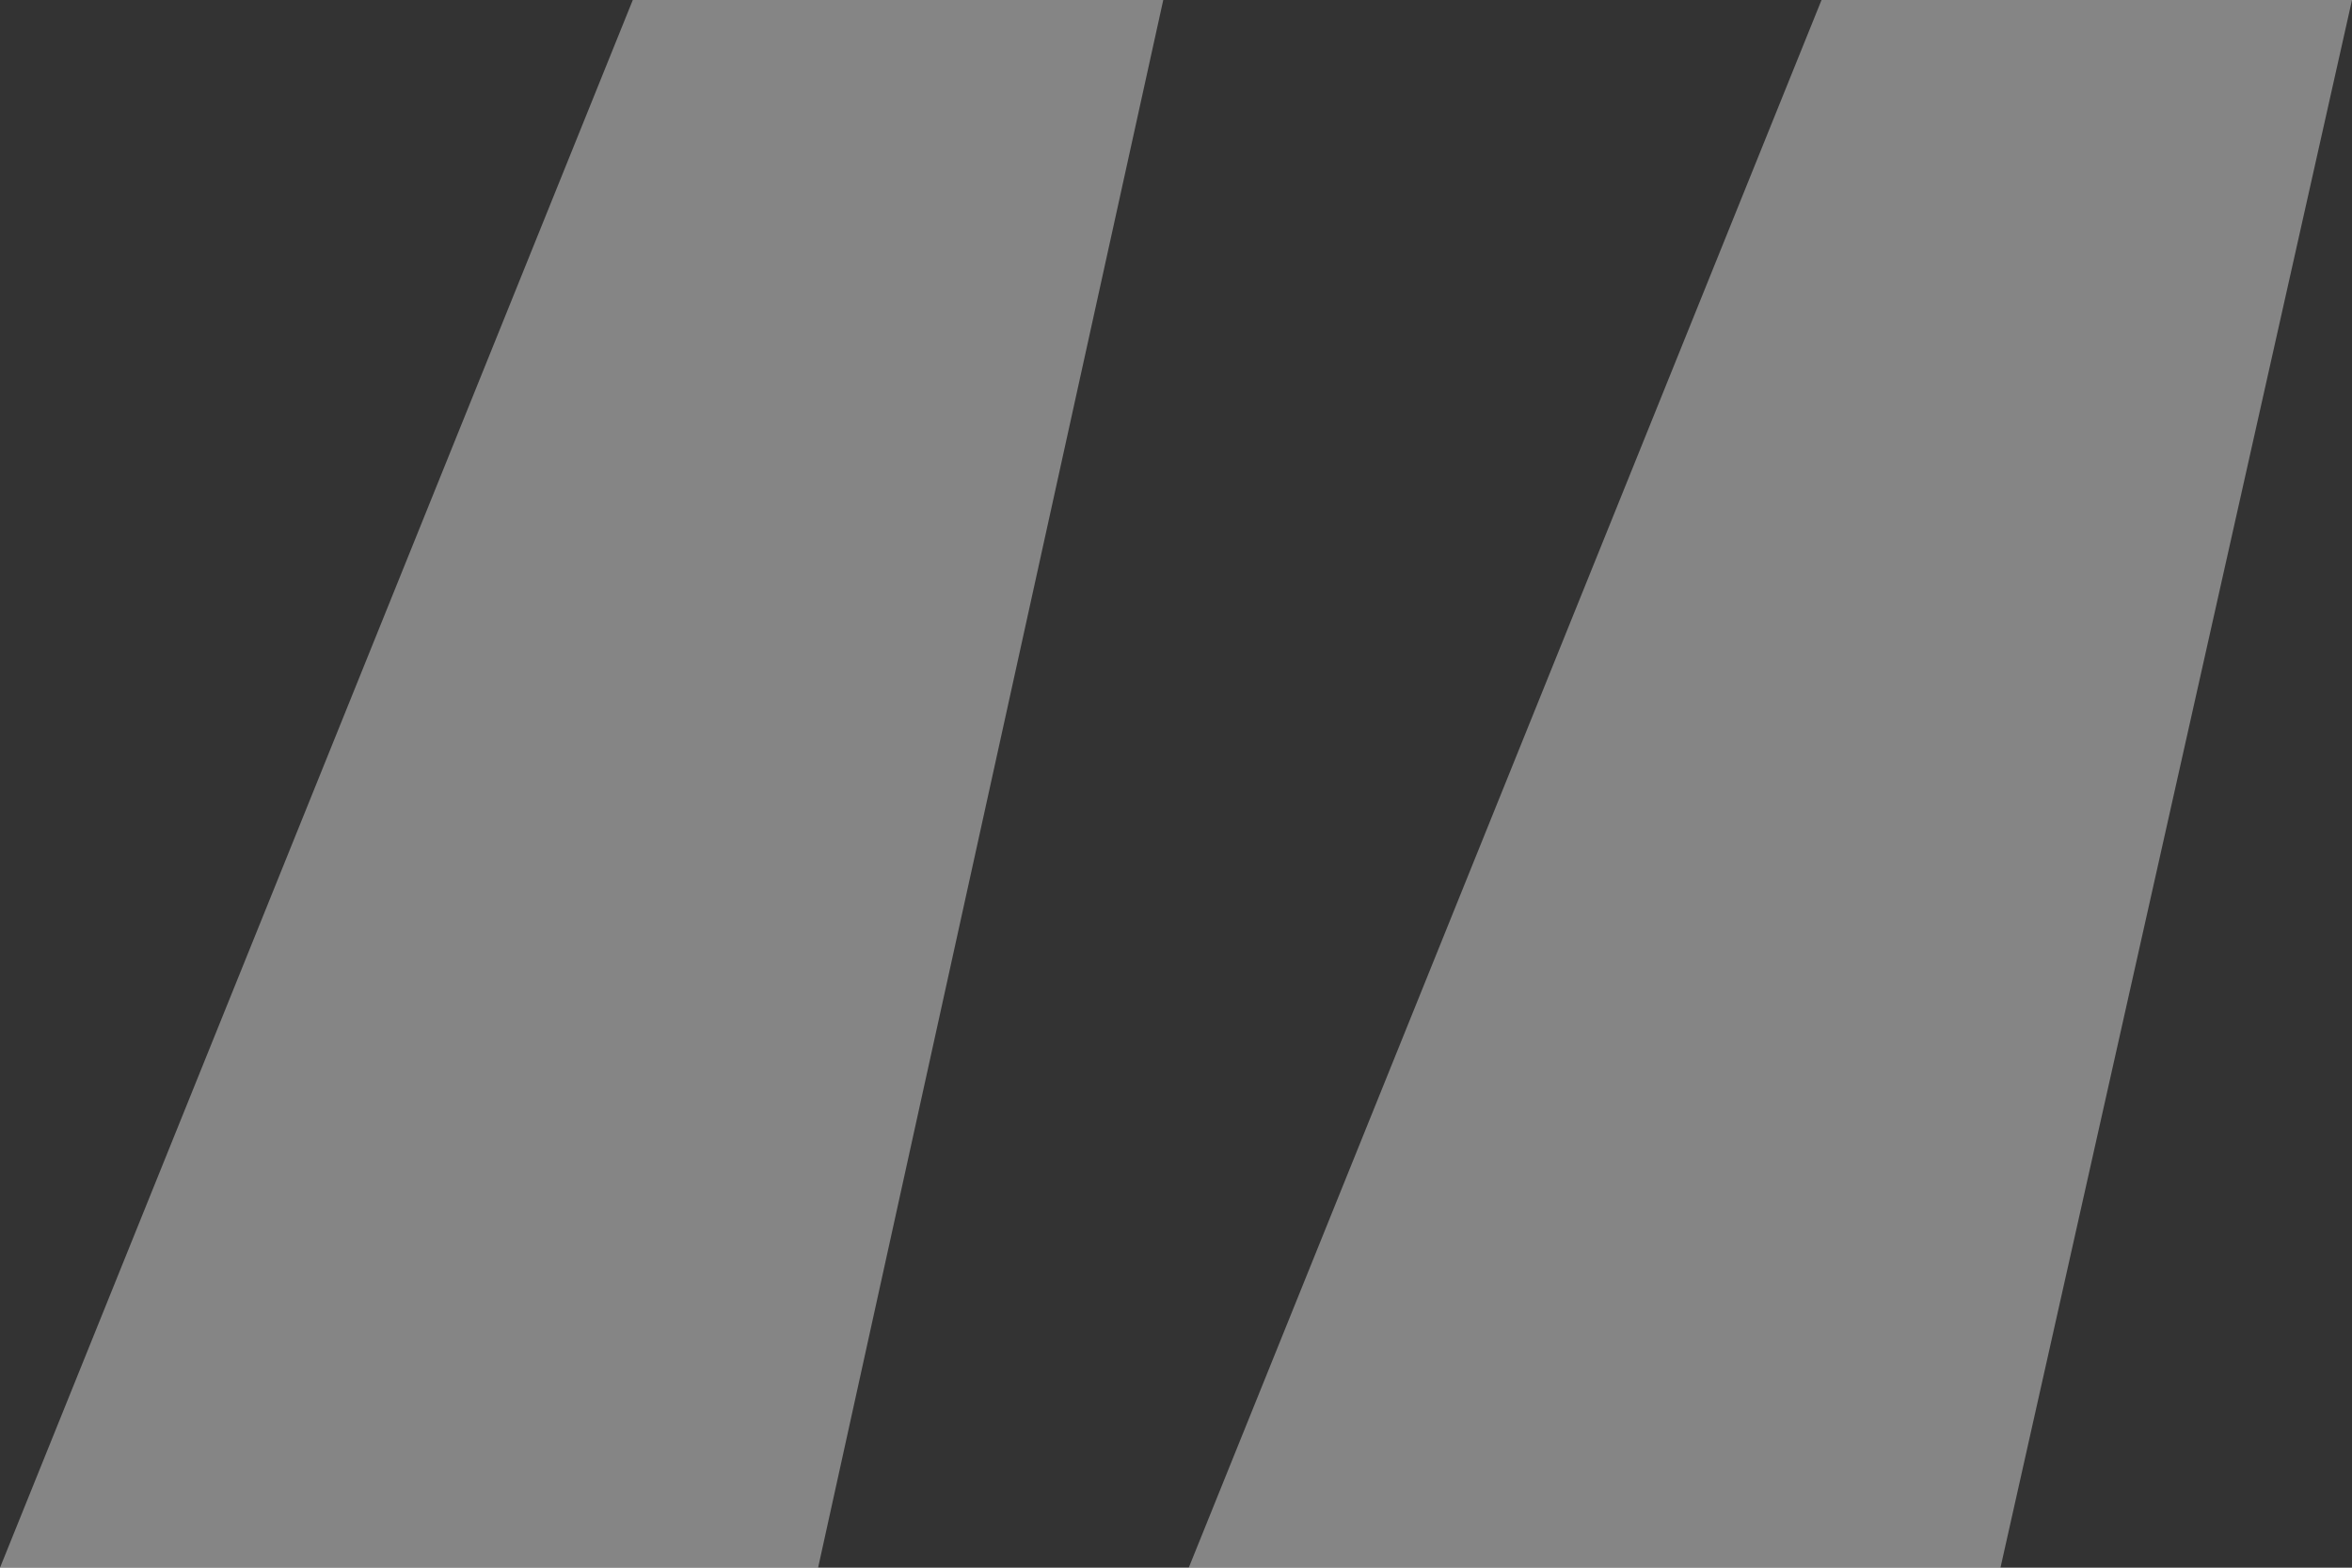 <svg width="24" height="16" viewBox="0 0 24 16" fill="none" xmlns="http://www.w3.org/2000/svg">
<rect x="0" y="0" width="24" height="16" fill="#333333" stroke="none"/>
<path d="M12.13 16L18.587 0H24L20.413 16H12.13ZM0 16L6.457 0H11.87L8.348 16H0Z" fill="white" fill-opacity="0.4"/>
</svg>
